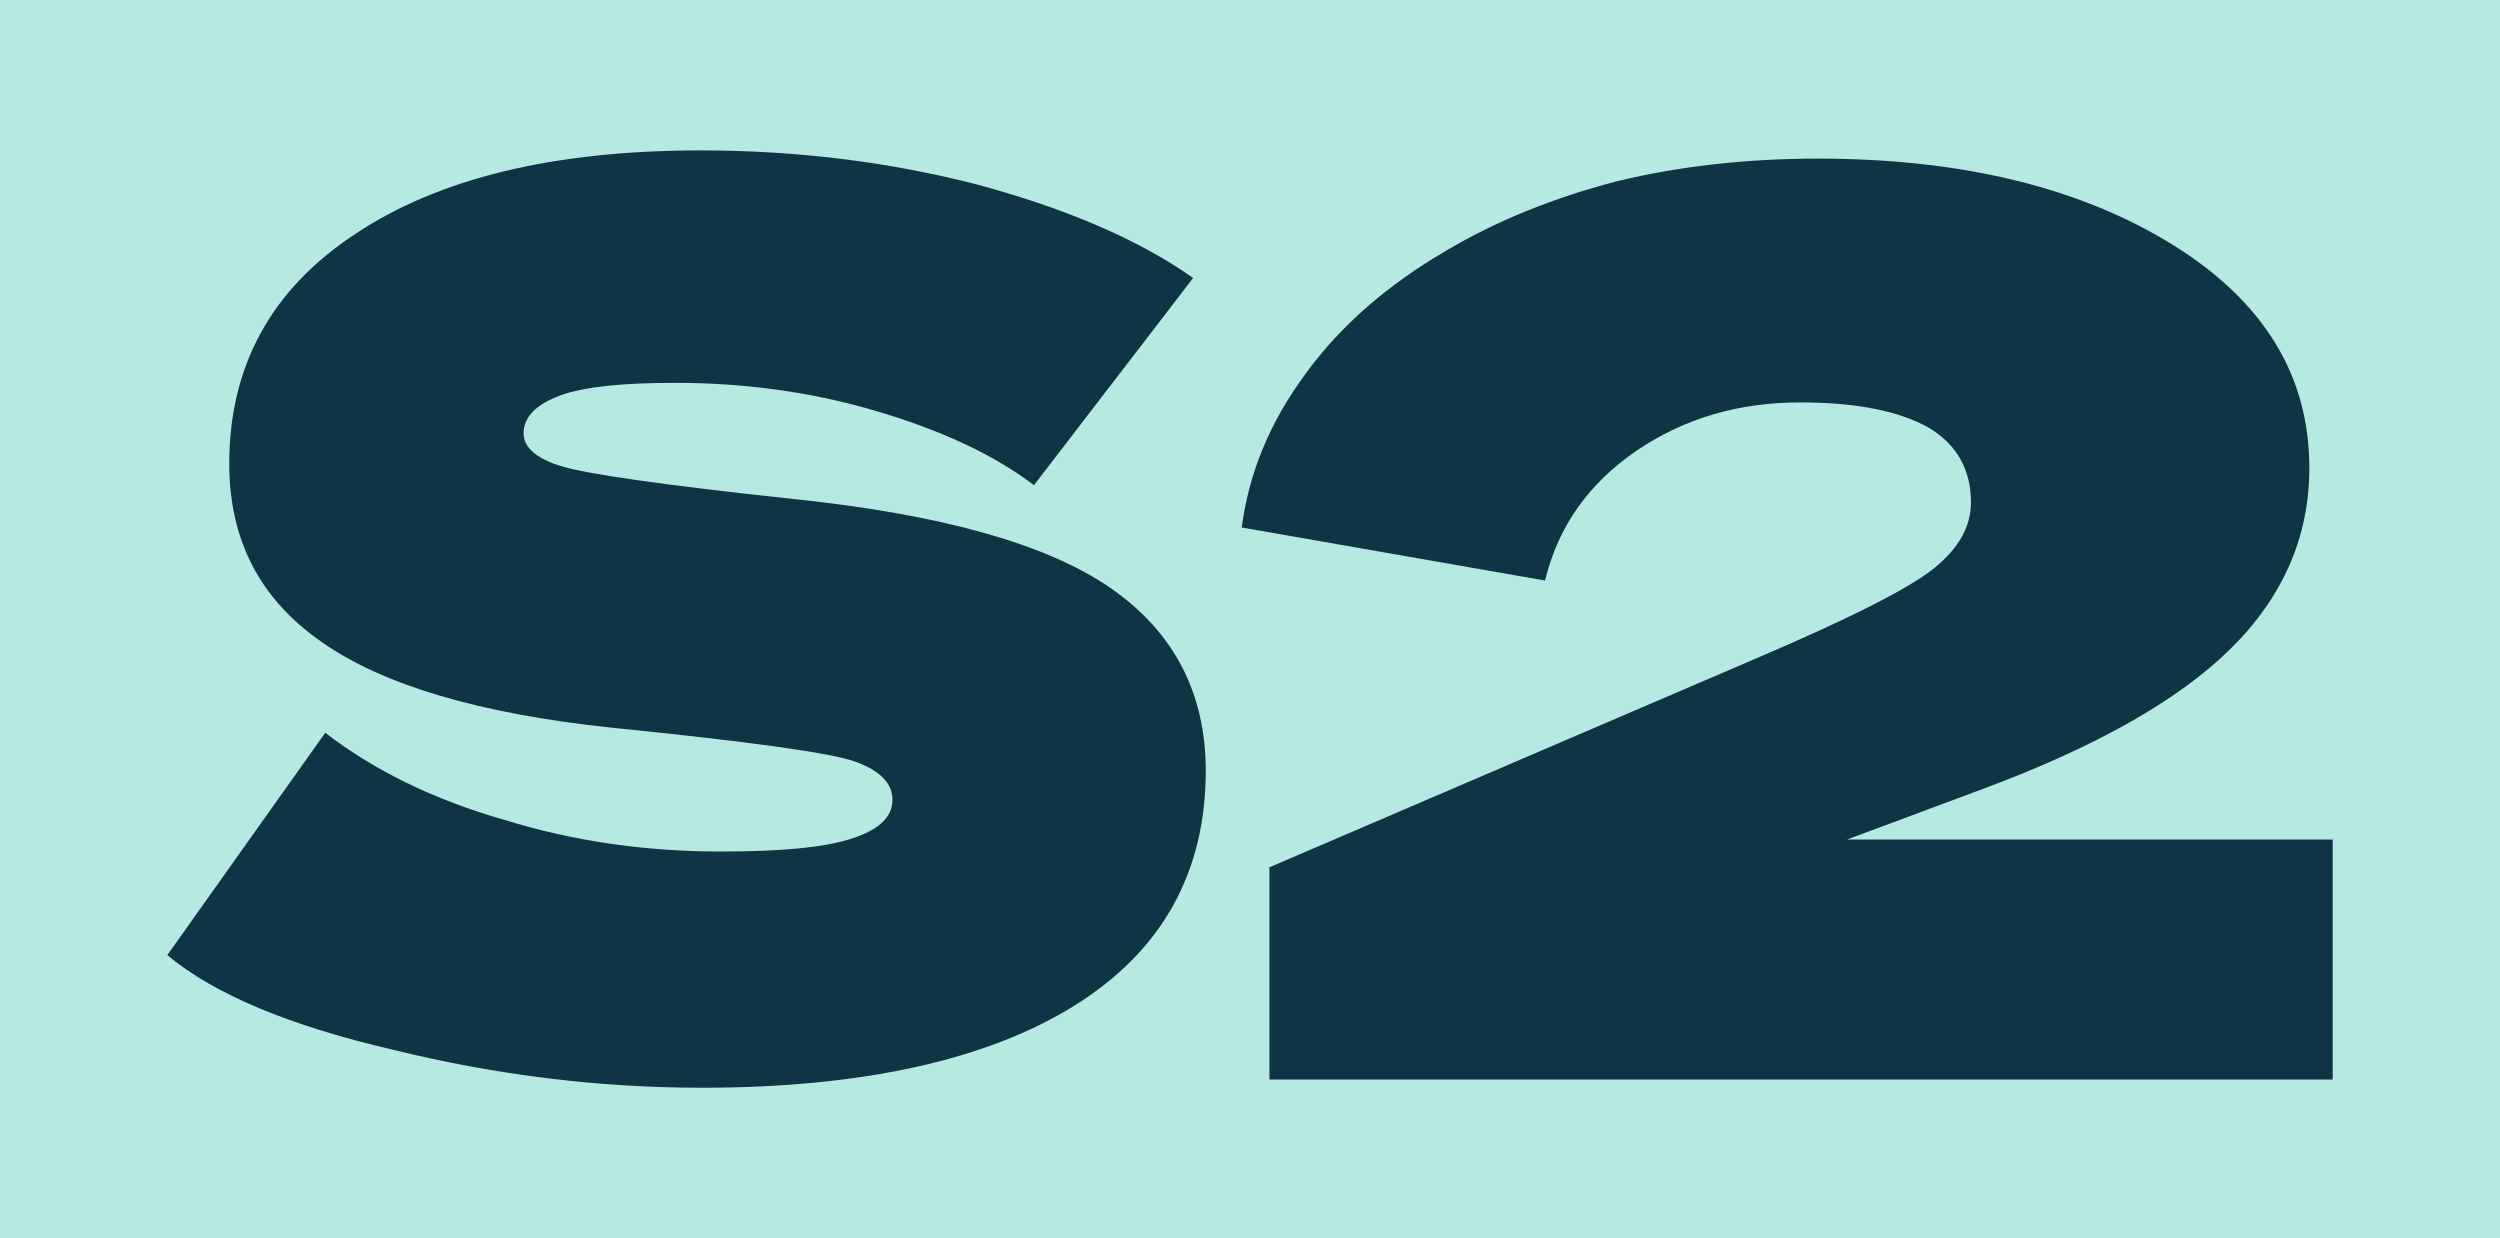 <?xml version="1.0" encoding="UTF-8"?>
<svg id="Layer_1" data-name="Layer 1" xmlns="http://www.w3.org/2000/svg" viewBox="0 0 197.908 98.014">
  <defs>
    <style>
      .cls-1 {
        fill: #b6e9e1;
      }

      .cls-2 {
        fill: #0f3444;
      }
    </style>
  </defs>
  <rect class="cls-1" width="197.908" height="98.014"/>
  <g>
    <path class="cls-2" d="M100.49,68.658l38.449-16.501c7.505-3.2,12.239-5.601,14.202-7.201,1.963-1.6,2.887-3.3,2.887-5.2,0-2.6-1.155-4.6-3.349-5.9-2.31-1.3-5.658-2-10.161-2-4.965,0-9.236,1.301-12.932,3.801-3.811,2.6-6.235,6-7.274,10.301l-24.016-4.201c.578-4.3,2.194-8.3,5.081-12.2,2.771-3.801,6.466-7.001,11.084-9.701,4.042-2.399,8.544-4.2,13.509-5.5,4.965-1.2,10.276-1.8,15.934-1.8,11.431,0,20.783,2.3,28.058,6.8,7.274,4.501,10.854,10.401,10.854,17.701,0,5.4-2.078,10.201-6.235,14.301-4.156,4.101-10.737,7.801-19.628,11.102l-10.738,4h38.449v19.001h-84.173v-16.801Z"/>
    <path class="cls-2" d="M31.147,83.109c-8.201-1.9-14.201-4.4-17.901-7.5l12.501-17.601c3.9,3,8.601,5.3,14.201,6.901,5.5,1.7,11.201,2.5,17.101,2.5,4.7,0,8.101-.3,10.301-1,2.2-.7,3.3-1.7,3.3-3.101,0-1.3-1-2.3-2.9-3s-8.4-1.6-19.301-2.7c-10.5-1.1-18.201-3.4-23.001-6.8-4.9-3.4-7.3-8.101-7.3-14.101,0-7.7,3.3-13.801,10-18.201,6.601-4.4,15.701-6.6,27.302-6.6,7.601,0,14.901.9,21.901,2.7,7,1.9,12.701,4.3,17.101,7.4l-12.601,16.401c-3.3-2.5-7.5-4.4-12.601-5.9-5.1-1.5-10.4-2.2-15.801-2.2-4.101,0-7.201.3-9.101,1-1.9.7-2.9,1.7-2.9,3,0,1.1,1,2,3,2.6,1.9.6,8.1,1.5,18.401,2.6,11.501,1.2,19.901,3.5,25.001,7,5.101,3.5,7.601,8.4,7.601,14.501,0,8.101-3.5,14.301-10.4,18.601-6.901,4.3-16.801,6.5-29.502,6.5-8.101,0-16.301-1-24.401-3Z"/>
  </g>
</svg>